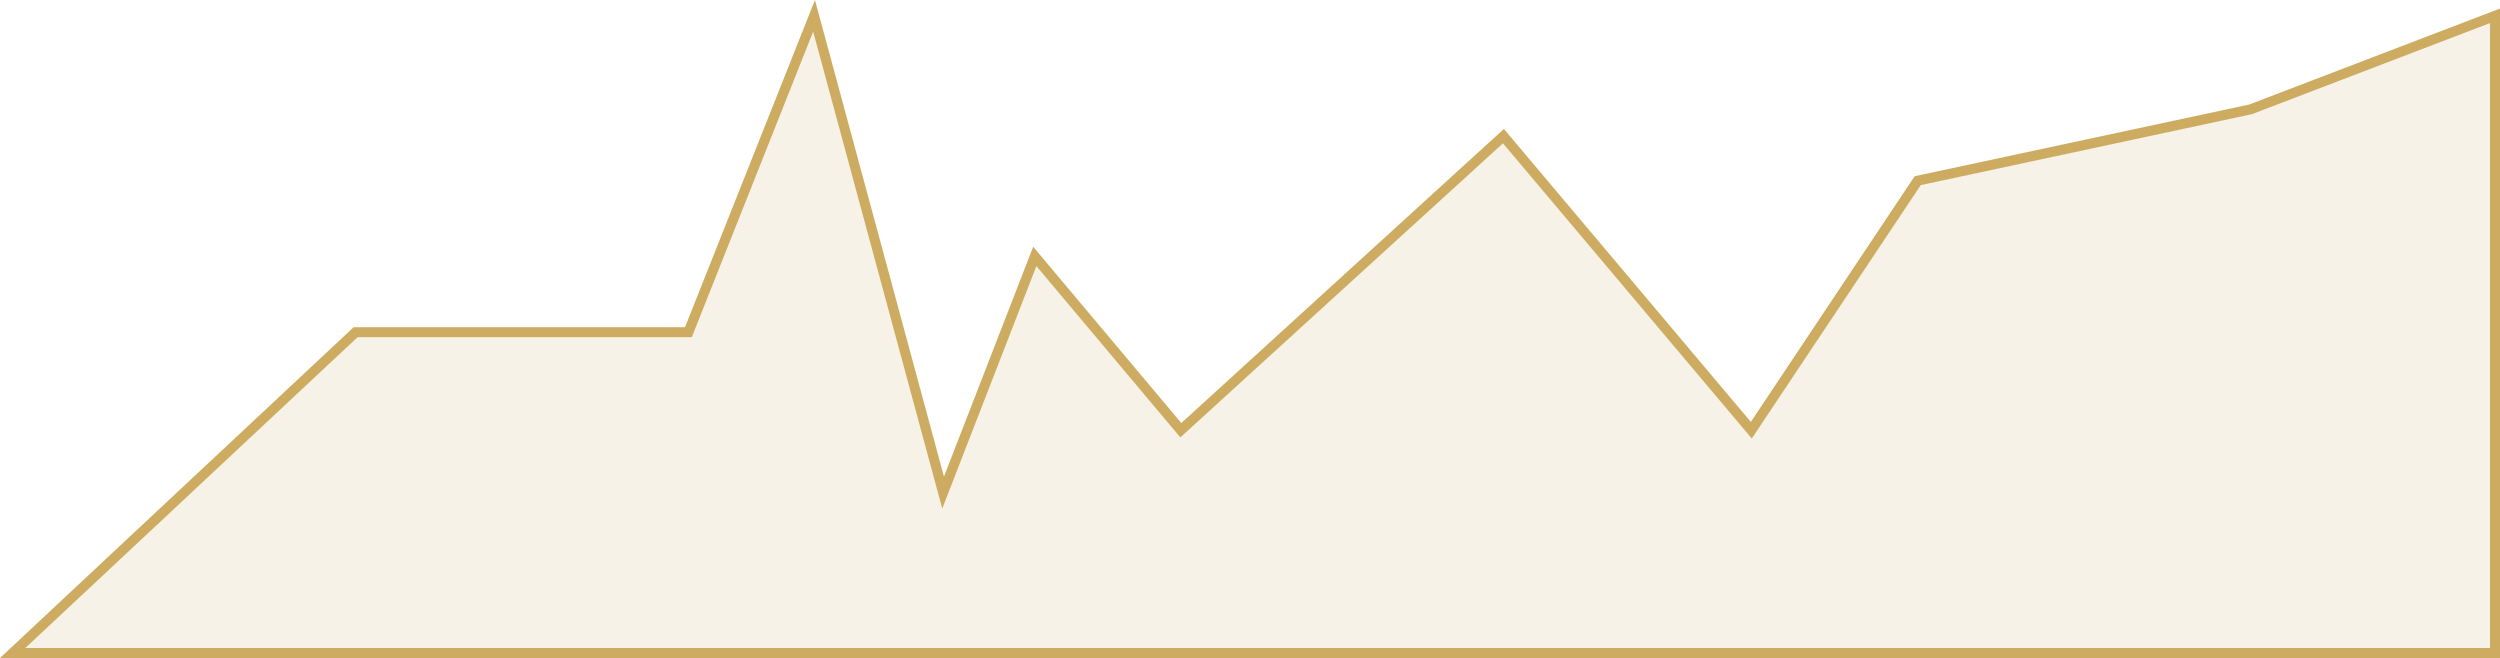 <svg xmlns="http://www.w3.org/2000/svg" width="250.213" height="65.856" viewBox="0 0 250.213 65.856">
  <path id="Path_2413" data-name="Path 2413" d="M935.333,2202.774l34.327-32.11h33.307L1015.543,2139l12.915,47.719,9.177-23.636,14.615,17.393,32.288-29.434,24.81,29.434L1126,2155.5l33.307-7.136L1183.78,2139v63.774Z" transform="translate(-934.067 -2137.418)" fill="rgba(205,172,97,0.15)" stroke="#cdac61" stroke-width="1"/>
</svg>
